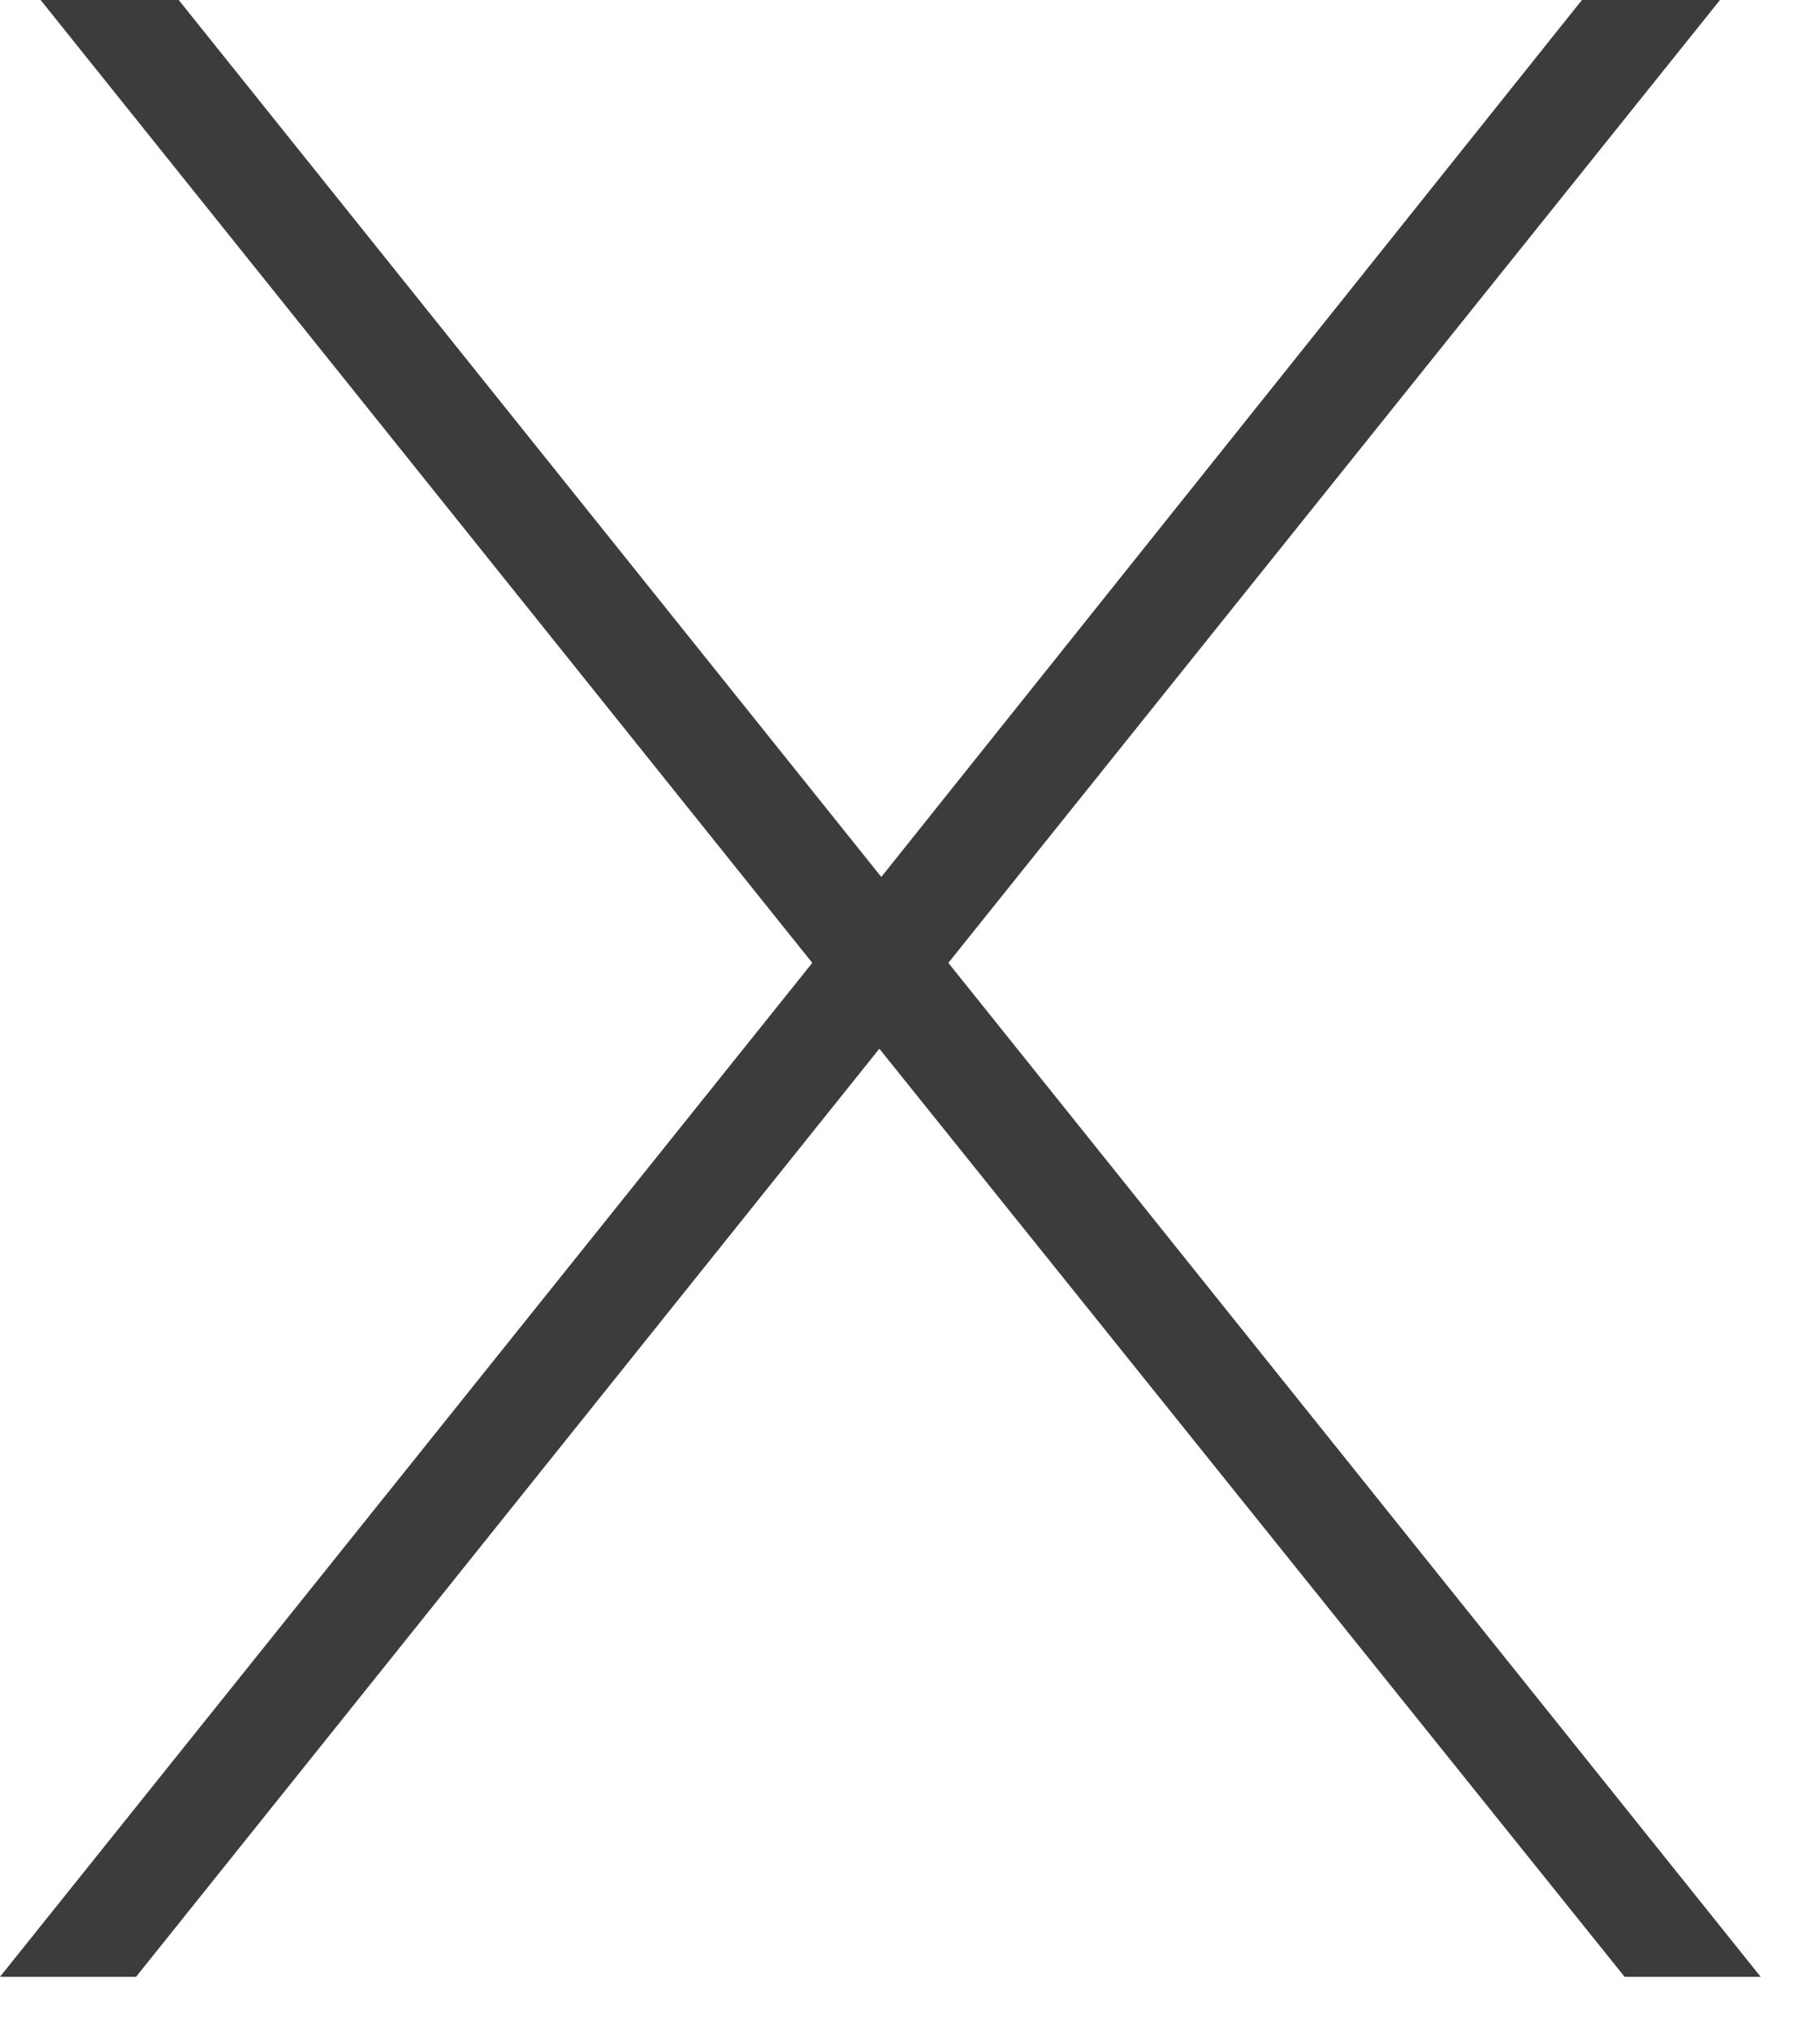 <?xml version="1.0" encoding="UTF-8" standalone="no"?>
<!DOCTYPE svg PUBLIC "-//W3C//DTD SVG 1.1//EN" "http://www.w3.org/Graphics/SVG/1.1/DTD/svg11.dtd">
<svg width="100%" height="100%" viewBox="0 0 26 29" version="1.1" xmlns="http://www.w3.org/2000/svg" xmlns:xlink="http://www.w3.org/1999/xlink" xml:space="preserve" xmlns:serif="http://www.serif.com/" style="fill-rule:evenodd;clip-rule:evenodd;stroke-linejoin:round;stroke-miterlimit:2;">
    <g transform="matrix(1,0,0,1,12.59,15.709)">
        <g>
            <path d="M0,-3.183L10.009,-15.709L11.981,-15.709L0.958,-1.956L12.562,12.526L10.618,12.526L-0.028,-0.73L-10.646,12.526L-12.59,12.526L-0.986,-1.956L-12.01,-15.709L-10.037,-15.709L0,-3.183Z" style="fill:rgb(60,60,60);fill-rule:nonzero;"/>
        </g>
    </g>
</svg>

